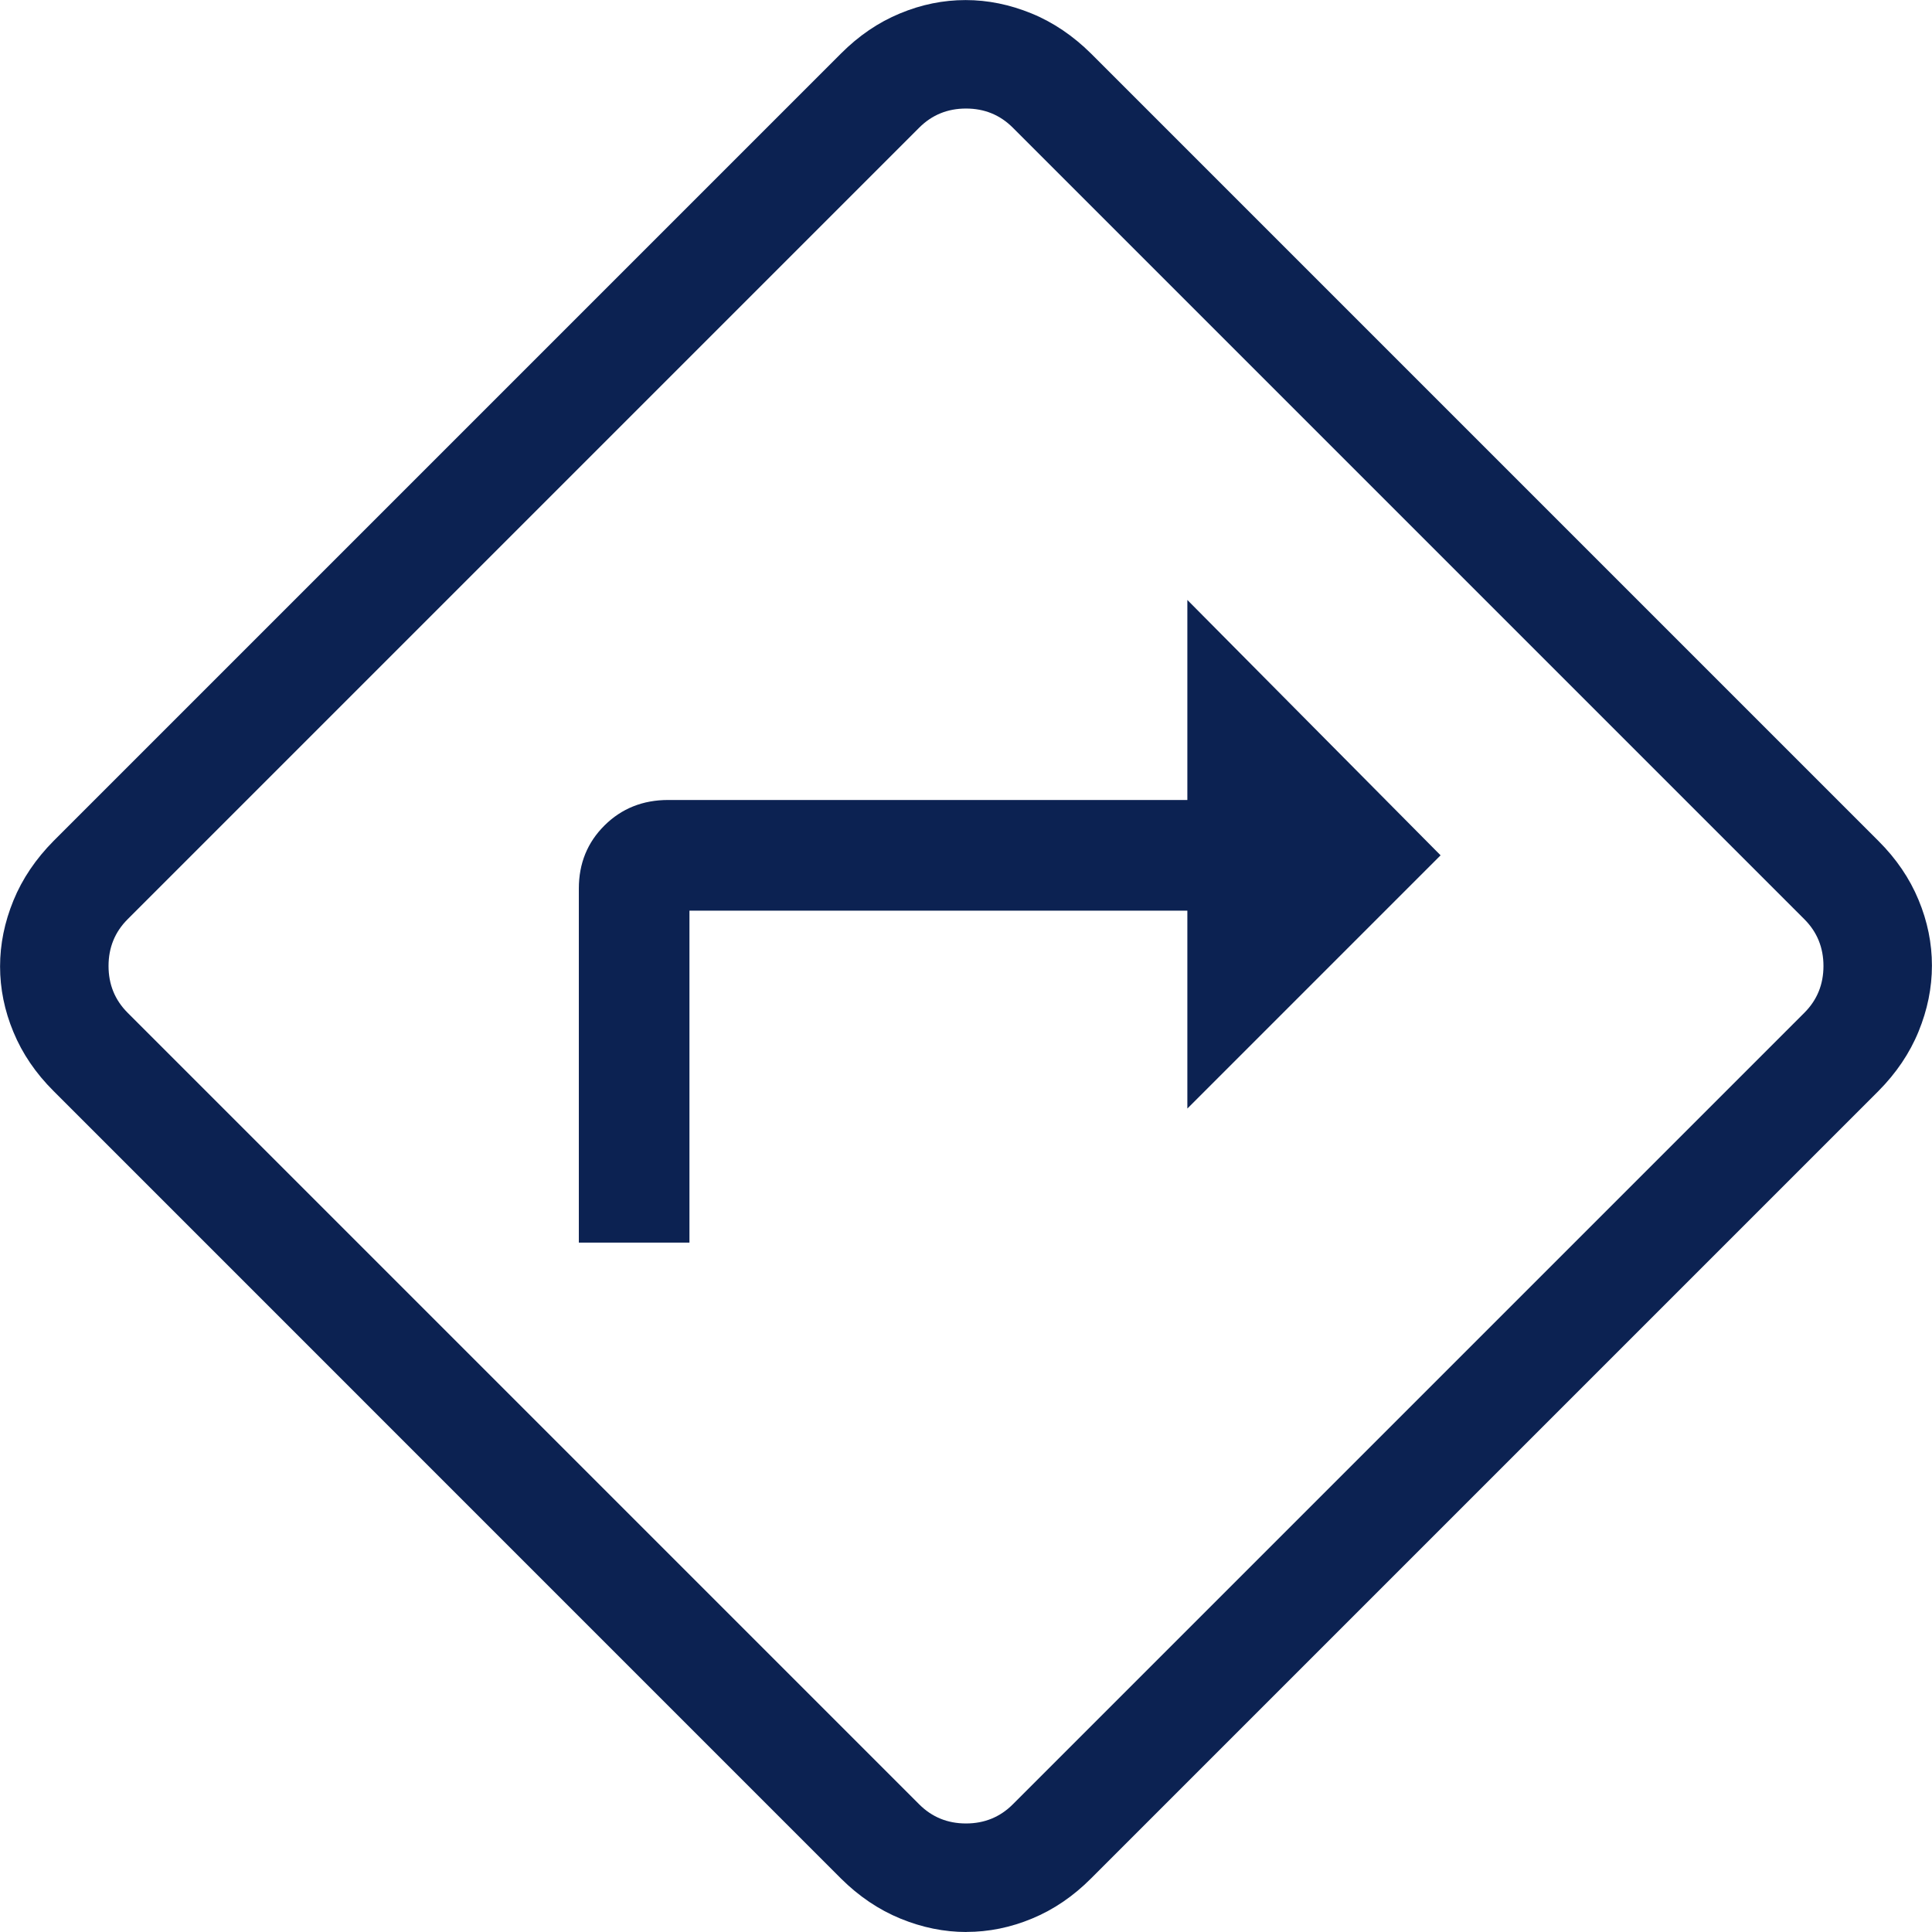<?xml version="1.0" encoding="UTF-8"?><svg id="Layer_1" xmlns="http://www.w3.org/2000/svg" version="1.1" viewBox="0 0 28 28"><!--Generator: Adobe Illustrator 29.1.0, SVG Export Plug-In . SVG Version: 2.1.0 Build 142)--><defs><style>.st0 {
        fill: #0c2252;
        fill-rule: evenodd;
      }</style></defs><path class="st0" d="M8.388,18.009h1.604v-4.811h7.216v2.868l3.67-3.67-3.67-3.701v2.899h-7.524c-.367,0-.675.123-.923.369-.248.246-.372.551-.372.914v5.131ZM14.006,28c-.323,0-.641-.065-.956-.194-.315-.129-.602-.323-.863-.582L.777,15.813c-.259-.258-.453-.543-.582-.855-.13-.312-.194-.629-.194-.952s.065-.641.194-.956c.129-.315.324-.602.582-.863L12.187.777c.258-.259.543-.453.855-.582.312-.13.629-.194.952-.194s.641.065.956.194c.315.129.602.324.863.582l11.41,11.41c.259.258.453.543.582.855.13.312.194.629.194.952s-.065.641-.194.956c-.129.315-.323.602-.582.863l-11.41,11.41c-.258.259-.543.453-.855.582-.312.13-.629.194-.952.194ZM7.586,20.414l5.736,5.736c.185.185.411.277.678.277s.493-.092.678-.277l11.472-11.472c.185-.185.277-.411.277-.678s-.092-.493-.277-.678L14.678,1.85c-.185-.185-.411-.277-.678-.277s-.493.092-.678.277L1.85,13.322c-.185.185-.277.411-.277.678s.092.493.277.678l5.736,5.736Z"/></svg>